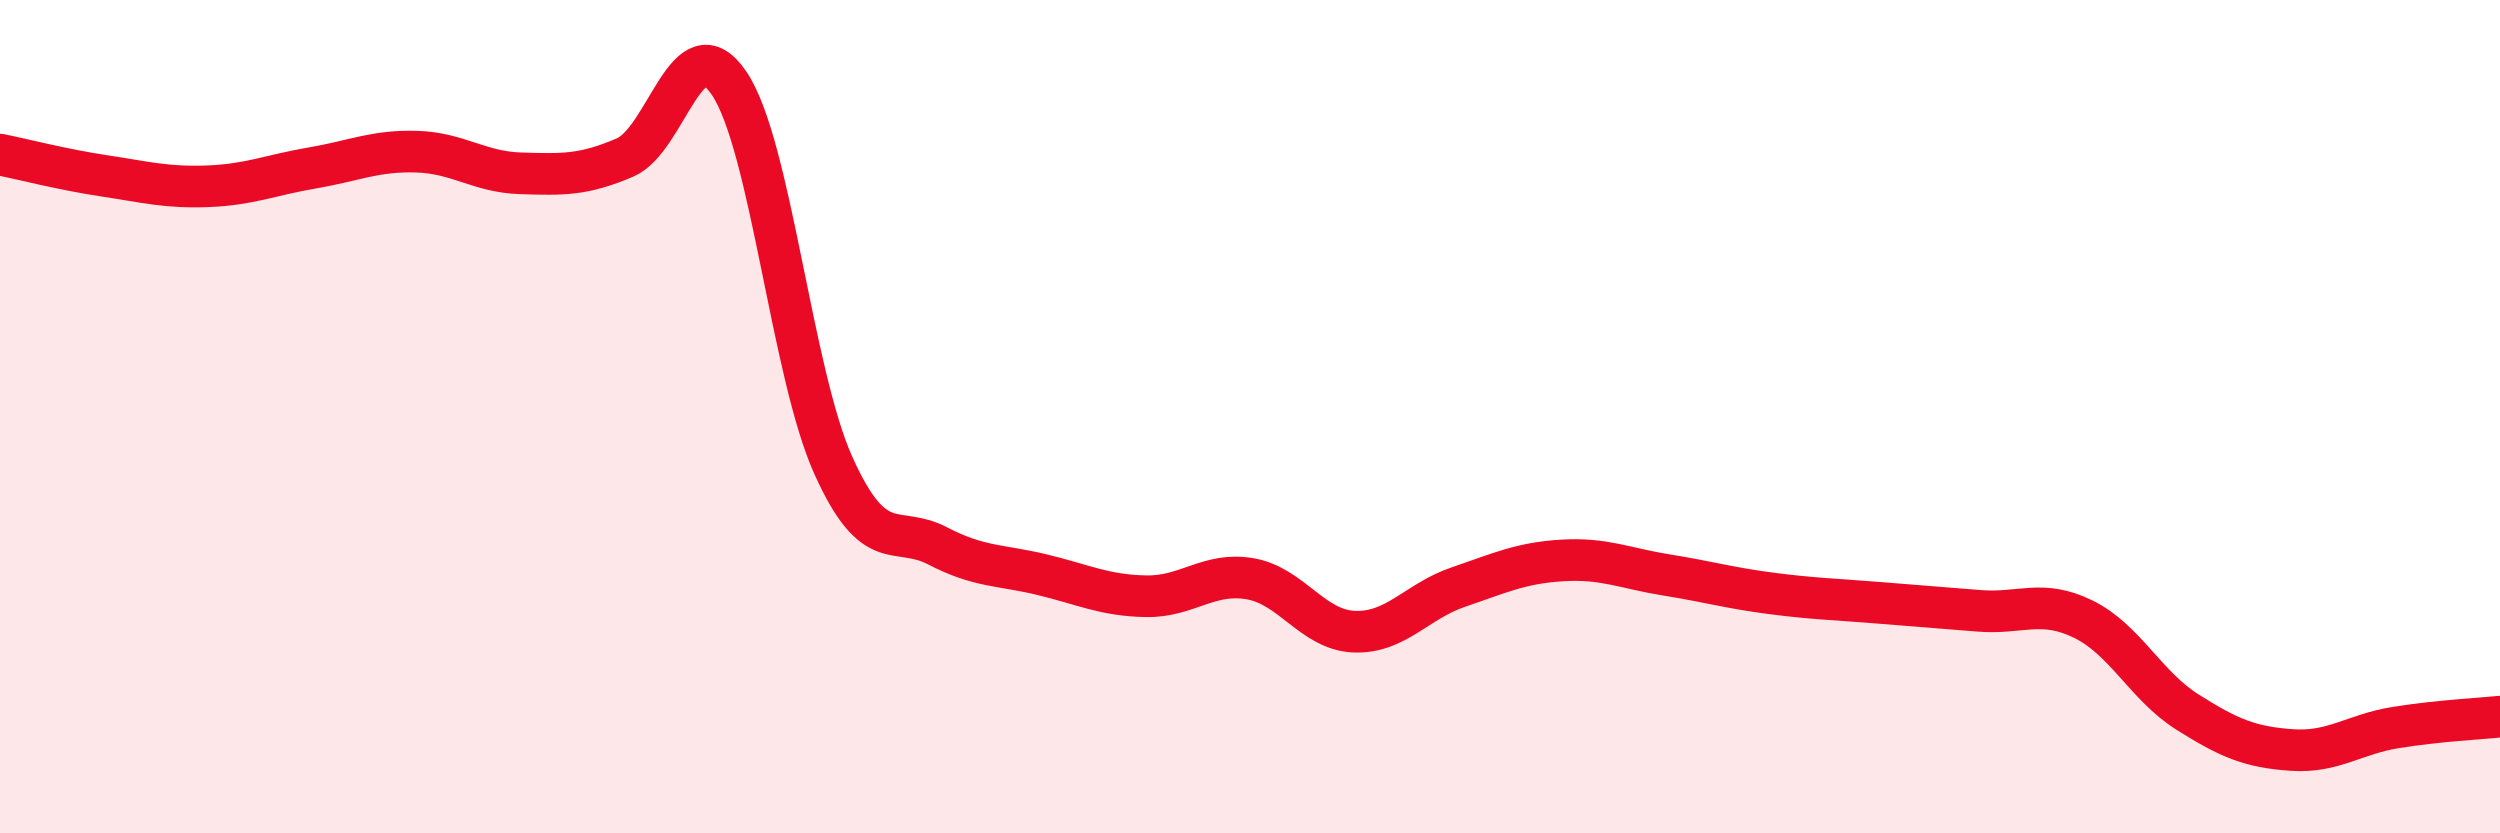 
    <svg width="60" height="20" viewBox="0 0 60 20" xmlns="http://www.w3.org/2000/svg">
      <path
        d="M 0,3.71 C 0.5,3.81 1.5,4.07 2.5,4.22 C 3.5,4.37 4,4.51 5,4.47 C 6,4.43 6.5,4.2 7.5,4.03 C 8.5,3.86 9,3.61 10,3.64 C 11,3.67 11.5,4.13 12.5,4.16 C 13.5,4.19 14,4.21 15,3.78 C 16,3.35 16.5,0.52 17.5,2 C 18.5,3.48 19,8.95 20,11.17 C 21,13.39 21.5,12.58 22.5,13.1 C 23.5,13.62 24,13.55 25,13.79 C 26,14.03 26.5,14.29 27.5,14.31 C 28.5,14.33 29,13.72 30,13.89 C 31,14.06 31.5,15.12 32.5,15.16 C 33.5,15.2 34,14.43 35,14.09 C 36,13.75 36.5,13.51 37.5,13.45 C 38.5,13.39 39,13.64 40,13.8 C 41,13.96 41.5,14.11 42.5,14.24 C 43.5,14.37 44,14.38 45,14.46 C 46,14.54 46.5,14.58 47.5,14.66 C 48.5,14.74 49,14.37 50,14.86 C 51,15.35 51.5,16.46 52.5,17.09 C 53.5,17.72 54,17.93 55,18 C 56,18.07 56.5,17.62 57.5,17.46 C 58.5,17.3 59.5,17.25 60,17.2L60 20L0 20Z"
        fill="#EB0A25"
        opacity="0.1"
        stroke-linecap="round"
        stroke-linejoin="round"
      />
      <path
        d="M 0,3.71 C 0.5,3.81 1.5,4.07 2.5,4.22 C 3.5,4.37 4,4.51 5,4.47 C 6,4.43 6.5,4.2 7.5,4.03 C 8.5,3.86 9,3.61 10,3.64 C 11,3.67 11.5,4.13 12.5,4.16 C 13.5,4.19 14,4.21 15,3.78 C 16,3.35 16.5,0.52 17.5,2 C 18.5,3.48 19,8.95 20,11.17 C 21,13.39 21.5,12.58 22.5,13.1 C 23.5,13.62 24,13.55 25,13.79 C 26,14.03 26.5,14.29 27.5,14.31 C 28.5,14.33 29,13.72 30,13.89 C 31,14.06 31.5,15.12 32.5,15.16 C 33.5,15.2 34,14.43 35,14.09 C 36,13.75 36.5,13.51 37.5,13.45 C 38.5,13.39 39,13.64 40,13.8 C 41,13.96 41.5,14.11 42.5,14.24 C 43.5,14.37 44,14.38 45,14.46 C 46,14.54 46.5,14.58 47.5,14.66 C 48.5,14.74 49,14.37 50,14.86 C 51,15.35 51.5,16.46 52.5,17.09 C 53.5,17.72 54,17.93 55,18 C 56,18.07 56.5,17.62 57.5,17.46 C 58.5,17.3 59.5,17.25 60,17.2"
        stroke="#EB0A25"
        stroke-width="1"
        fill="none"
        stroke-linecap="round"
        stroke-linejoin="round"
      />
    </svg>
  